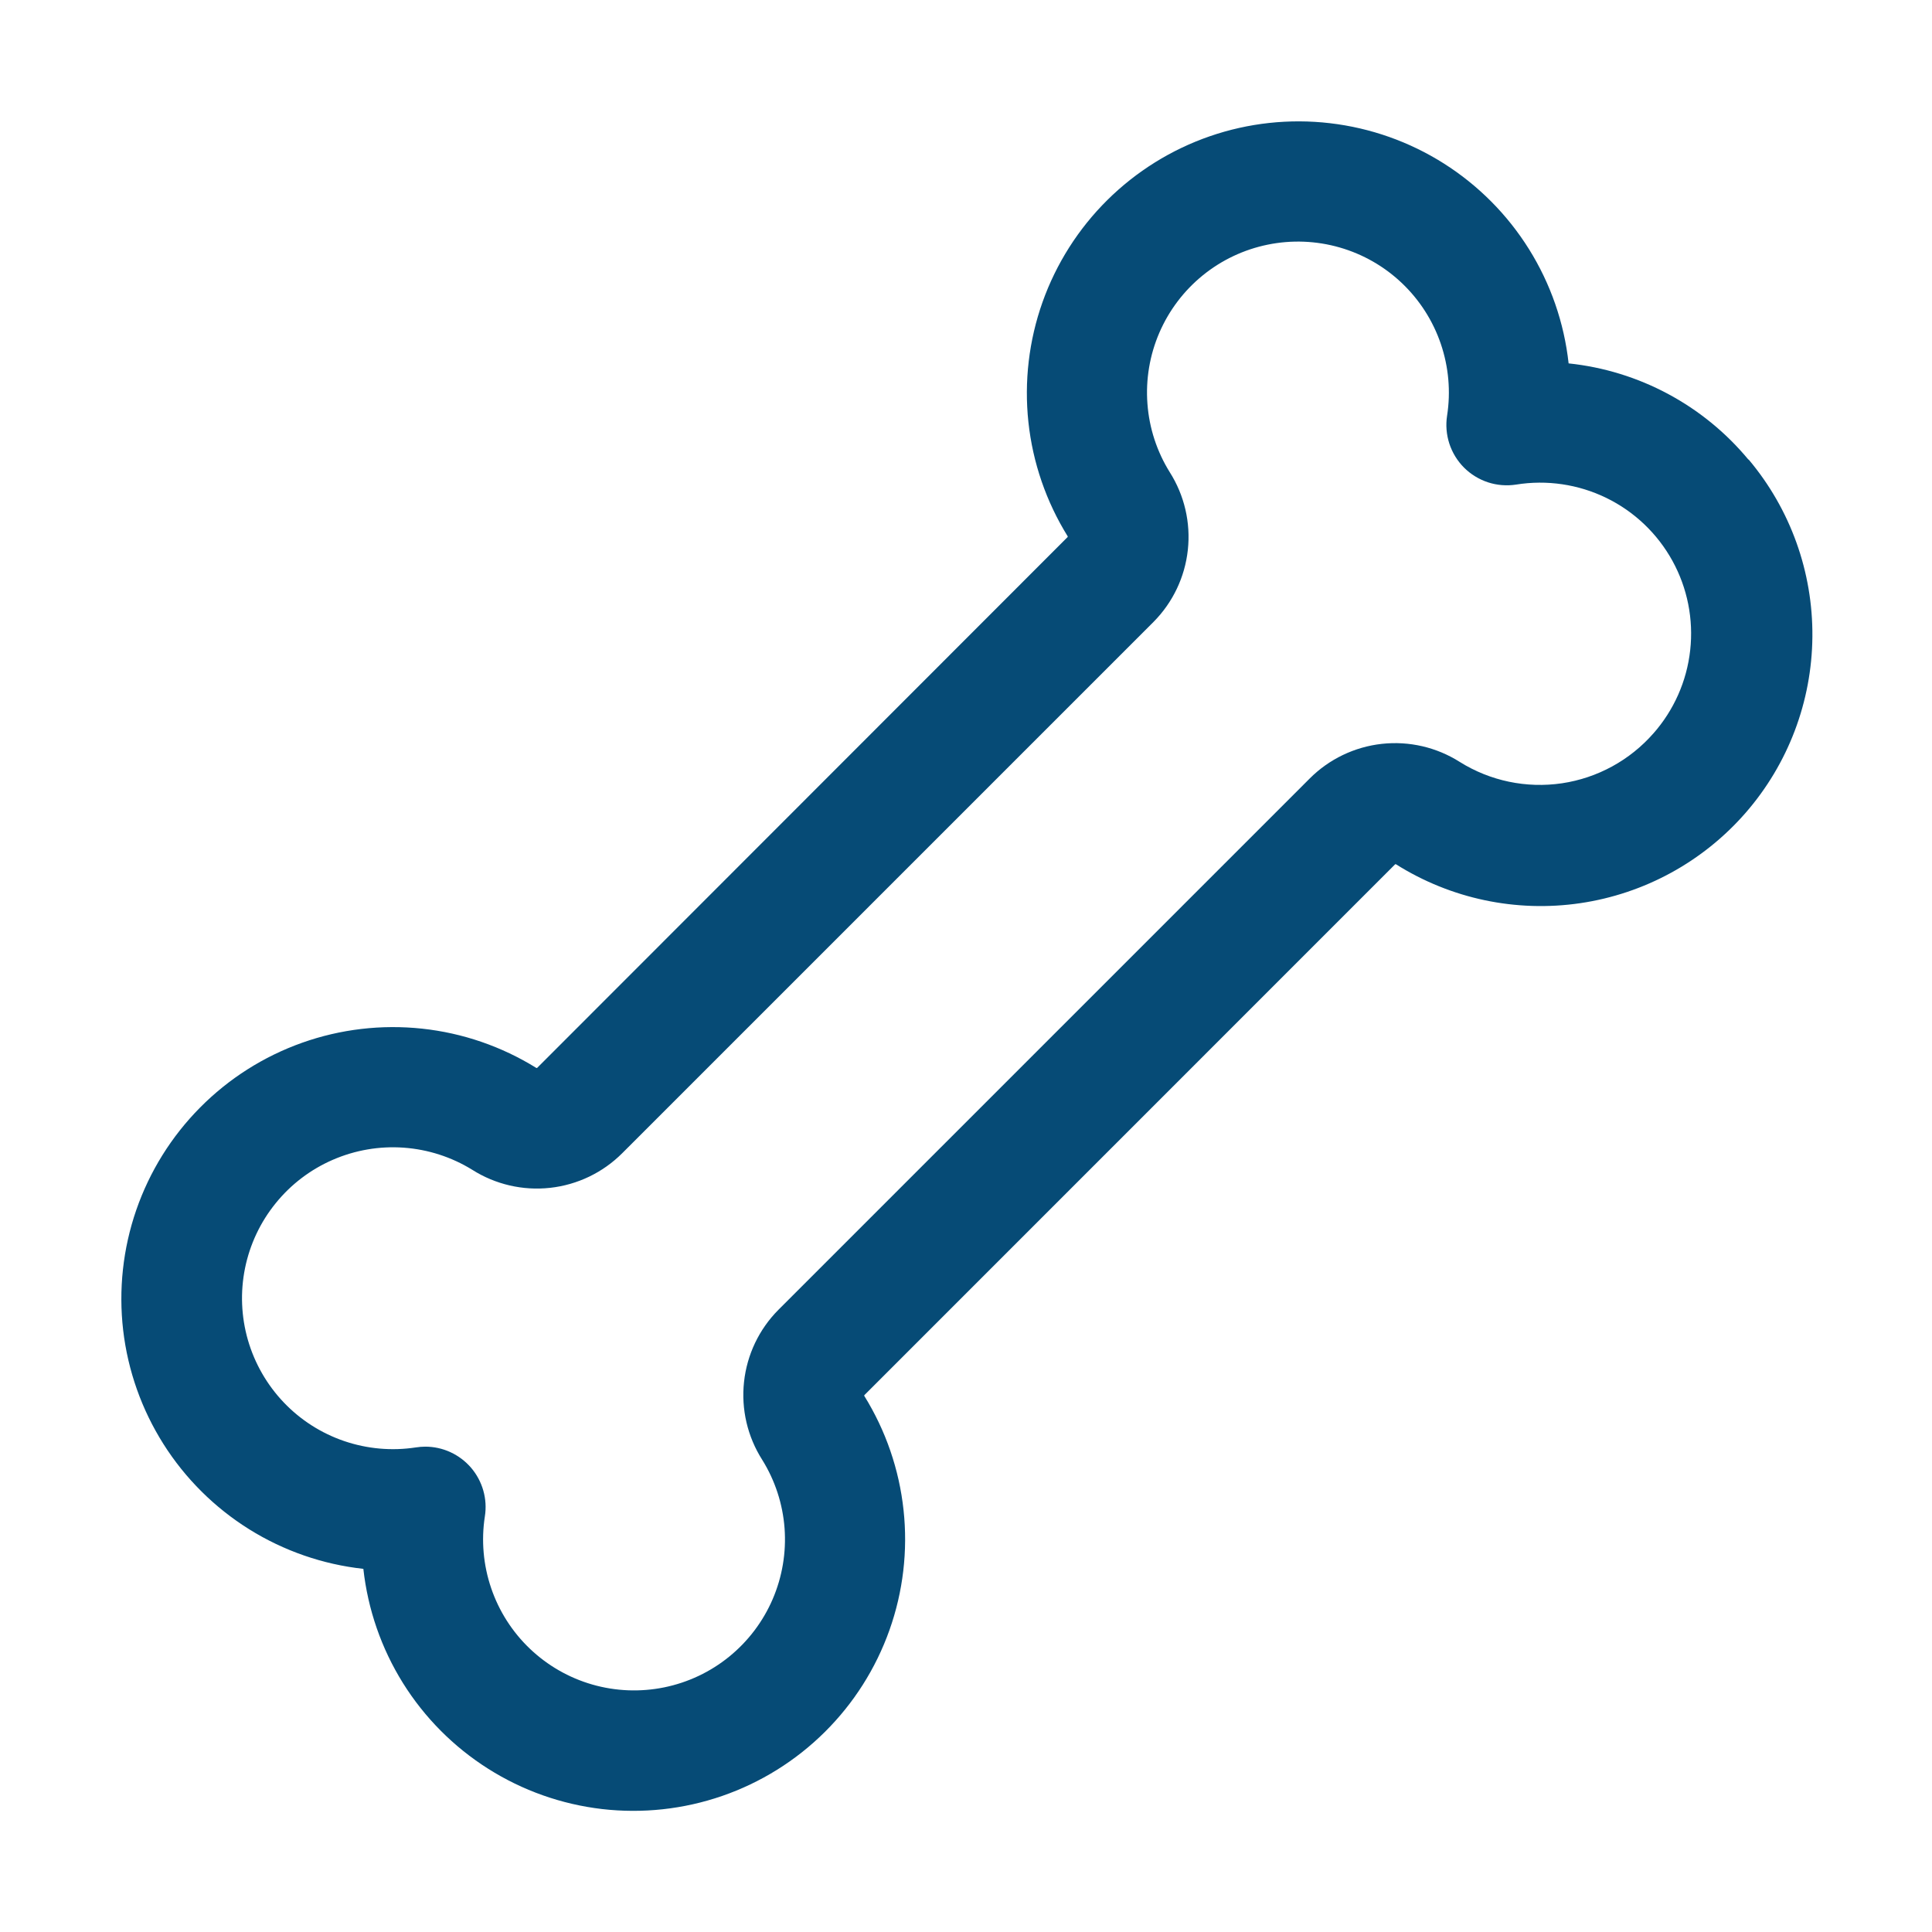 <svg width="56" height="56" viewBox="0 0 56 56" fill="none" xmlns="http://www.w3.org/2000/svg">
<g id="ph:bone">
<path id="Vector" d="M50.677 13.32C49.371 11.746 47.501 10.746 45.467 10.533C45.338 9.358 44.946 8.227 44.32 7.224C43.694 6.221 42.85 5.372 41.851 4.739C40.853 4.107 39.724 3.708 38.55 3.571C37.376 3.434 36.186 3.563 35.068 3.949C33.951 4.335 32.935 4.968 32.095 5.8C31.256 6.632 30.614 7.643 30.218 8.757C29.823 9.871 29.683 11.059 29.809 12.235C29.935 13.41 30.325 14.542 30.948 15.546C30.949 15.552 30.949 15.558 30.948 15.564L15.568 30.955H15.546C14.542 30.332 13.41 29.942 12.235 29.816C11.059 29.69 9.87 29.829 8.756 30.225C7.642 30.621 6.632 31.262 5.8 32.102C4.967 32.942 4.335 33.958 3.949 35.075C3.563 36.193 3.434 37.383 3.57 38.557C3.707 39.731 4.107 40.859 4.739 41.858C5.371 42.857 6.221 43.701 7.223 44.327C8.226 44.953 9.357 45.345 10.532 45.474C10.662 46.649 11.054 47.78 11.679 48.783C12.305 49.786 13.149 50.635 14.148 51.267C15.147 51.9 16.275 52.299 17.449 52.436C18.623 52.572 19.813 52.443 20.931 52.057C22.048 51.671 23.064 51.039 23.904 50.206C24.744 49.374 25.385 48.364 25.781 47.25C26.177 46.136 26.317 44.947 26.19 43.772C26.064 42.596 25.674 41.464 25.051 40.46C25.05 40.454 25.05 40.448 25.051 40.442L40.44 25.051H40.462C42.051 26.052 43.946 26.452 45.804 26.179C47.662 25.906 49.361 24.978 50.596 23.562C51.83 22.146 52.517 20.336 52.533 18.457C52.55 16.579 51.895 14.757 50.686 13.32H50.677ZM47.928 21.254C47.243 22.037 46.302 22.551 45.273 22.704C44.244 22.856 43.194 22.637 42.312 22.085C41.641 21.659 40.844 21.474 40.054 21.561C39.264 21.648 38.526 22.002 37.964 22.564L22.564 37.964C22.003 38.528 21.651 39.265 21.566 40.056C21.48 40.846 21.666 41.642 22.093 42.313C22.466 42.912 22.688 43.592 22.741 44.296C22.793 44.999 22.675 45.705 22.396 46.353C22.117 47.001 21.685 47.572 21.138 48.017C20.591 48.462 19.944 48.768 19.253 48.909C18.561 49.05 17.846 49.022 17.168 48.827C16.49 48.632 15.87 48.276 15.359 47.789C14.848 47.302 14.463 46.699 14.236 46.031C14.009 45.364 13.946 44.651 14.054 43.953C14.094 43.704 14.078 43.448 14.009 43.205C13.94 42.962 13.819 42.736 13.655 42.544C13.49 42.352 13.286 42.198 13.056 42.092C12.827 41.986 12.577 41.932 12.324 41.932C12.234 41.933 12.144 41.94 12.055 41.954C11.358 42.061 10.646 41.998 9.979 41.771C9.312 41.544 8.71 41.159 8.224 40.649C7.738 40.139 7.382 39.519 7.186 38.842C6.991 38.165 6.962 37.451 7.102 36.76C7.242 36.07 7.547 35.423 7.991 34.876C8.434 34.328 9.003 33.896 9.65 33.616C10.296 33.336 11.001 33.215 11.704 33.266C12.407 33.317 13.087 33.536 13.687 33.906C14.358 34.332 15.155 34.517 15.945 34.43C16.736 34.343 17.473 33.989 18.035 33.427L33.435 18.027C33.994 17.464 34.345 16.728 34.43 15.939C34.516 15.151 34.331 14.357 33.906 13.687C33.533 13.088 33.311 12.408 33.259 11.704C33.206 11.001 33.324 10.295 33.603 9.647C33.882 8.999 34.314 8.428 34.861 7.983C35.408 7.538 36.055 7.232 36.747 7.091C37.438 6.95 38.153 6.978 38.831 7.173C39.509 7.368 40.13 7.724 40.64 8.211C41.151 8.698 41.536 9.301 41.763 9.968C41.99 10.636 42.053 11.349 41.945 12.046C41.902 12.319 41.925 12.597 42.01 12.859C42.096 13.121 42.242 13.36 42.436 13.554C42.631 13.749 42.87 13.895 43.132 13.981C43.394 14.066 43.672 14.088 43.944 14.046C44.835 13.902 45.749 14.037 46.56 14.432C47.371 14.827 48.04 15.464 48.476 16.255C48.911 17.045 49.091 17.951 48.991 18.848C48.892 19.745 48.517 20.589 47.919 21.265L47.928 21.254Z" fill="#064B76"/>
</g>
</svg>

